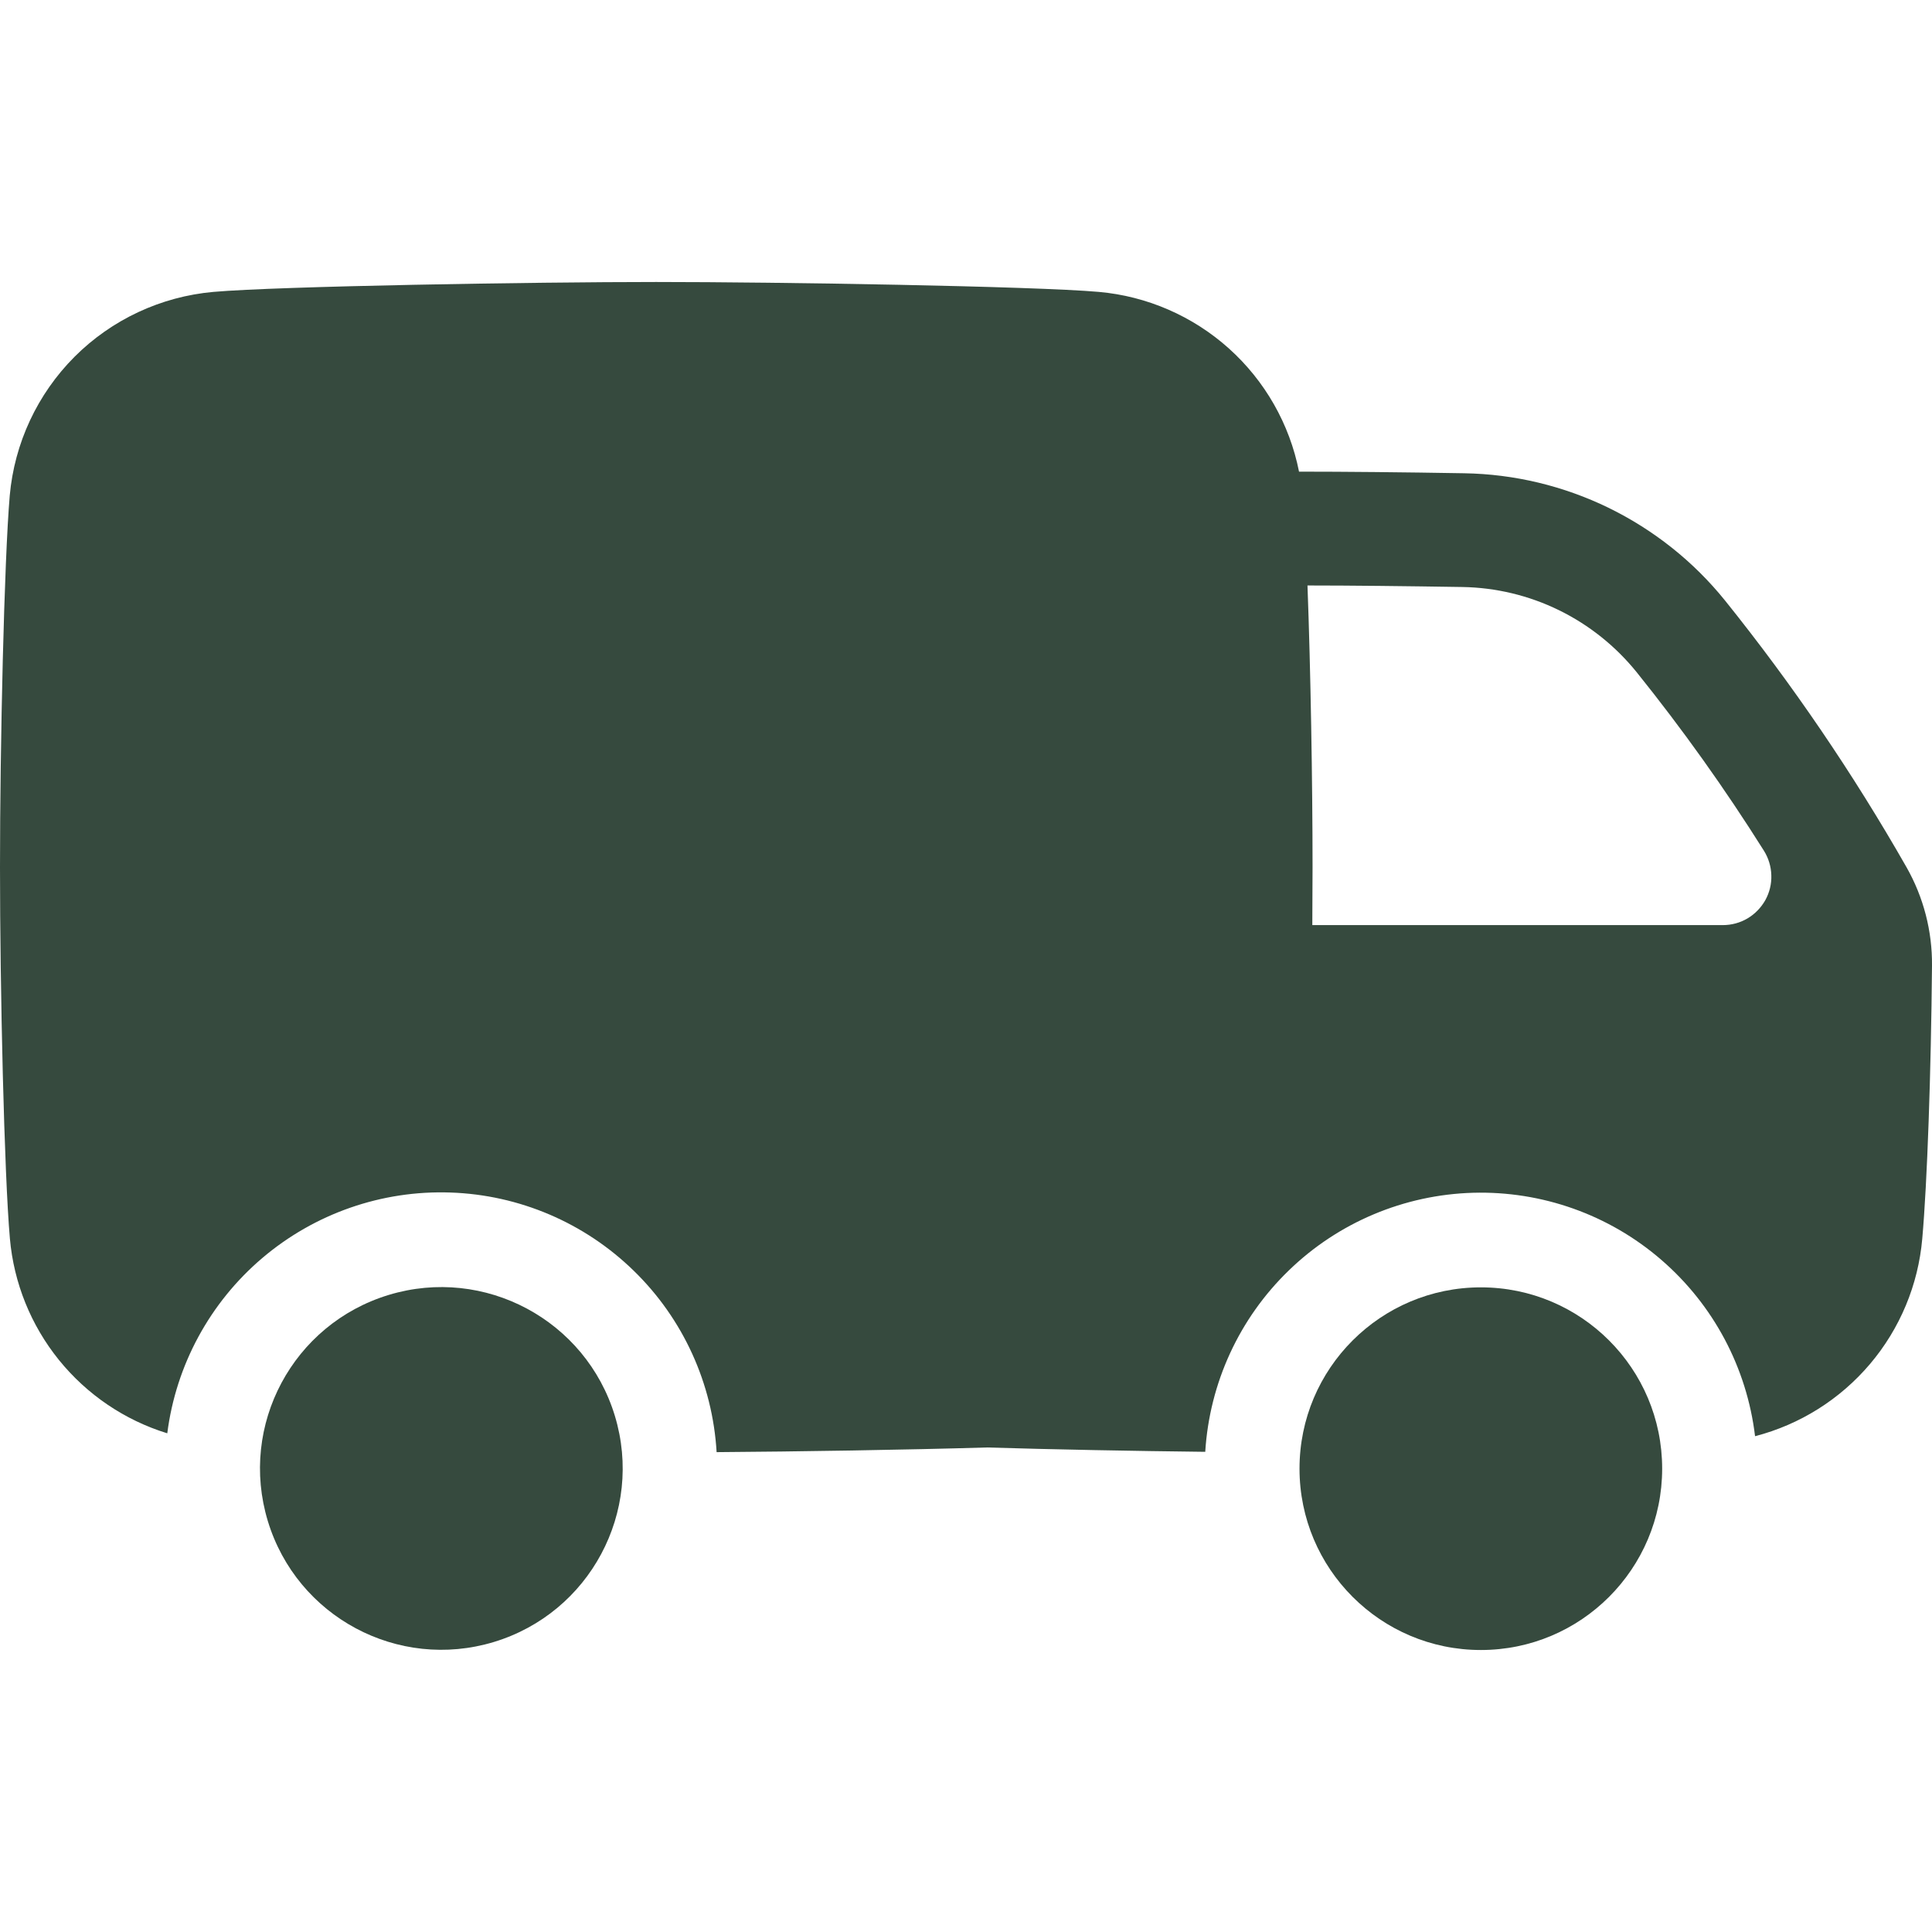<svg xmlns="http://www.w3.org/2000/svg" width="24" height="24" viewBox="0 0 24 24"><g id="Gruppo"><path id="Percorso" fill="#364a3e" stroke="none" d="M 6.136 20.397 C 7.326 20.036 7.999 18.779 7.638 17.588 C 7.277 16.398 6.019 15.725 4.829 16.086 C 3.639 16.447 2.966 17.704 3.327 18.895 C 3.688 20.085 4.945 20.758 6.136 20.397 Z"></path><path id="path1" fill="#364a3e" stroke="none" d="M 18.396 20.497 C 19.64 20.497 20.648 19.488 20.648 18.244 C 20.648 17 19.64 15.992 18.396 15.992 C 17.152 15.992 16.143 17 16.143 18.244 C 16.143 19.488 17.152 20.497 18.396 20.497 Z"></path><path id="path2" fill="#364a3e" stroke="none" d="M 23.684 10.774 C 23.021 9.611 22.267 8.503 21.429 7.46 C 21.038 6.975 20.544 6.583 19.984 6.309 C 19.424 6.036 18.811 5.889 18.188 5.879 C 17.438 5.866 16.698 5.859 16.143 5.859 L 16.137 5.859 C 16.02 5.268 15.714 4.731 15.265 4.328 C 14.816 3.926 14.249 3.679 13.649 3.626 C 12.841 3.555 9.669 3.503 8.151 3.503 C 6.632 3.503 3.463 3.555 2.652 3.626 C 2 3.684 1.389 3.969 0.926 4.432 C 0.464 4.895 0.179 5.506 0.121 6.157 C 0.052 6.966 0 9.254 0 10.772 C 0 12.291 0.052 14.578 0.123 15.387 C 0.172 15.939 0.384 16.463 0.732 16.894 C 1.08 17.324 1.548 17.642 2.078 17.805 C 2.186 16.958 2.607 16.181 3.258 15.628 C 3.909 15.075 4.743 14.784 5.597 14.814 C 6.451 14.843 7.263 15.19 7.874 15.787 C 8.486 16.383 8.852 17.187 8.902 18.039 C 9.92 18.032 11.24 18.011 12.26 17.981 C 13.073 18.006 14.085 18.025 14.972 18.035 C 15.025 17.18 15.395 16.376 16.011 15.781 C 16.626 15.185 17.442 14.842 18.298 14.817 C 19.154 14.793 19.988 15.089 20.636 15.649 C 21.285 16.209 21.7 16.99 21.802 17.841 C 22.359 17.697 22.858 17.383 23.23 16.944 C 23.602 16.505 23.829 15.961 23.879 15.388 C 23.941 14.691 23.988 13.33 24 11.995 C 24.004 11.567 23.895 11.146 23.684 10.774 Z M 21.401 11.492 L 16.302 11.492 C 16.302 11.24 16.305 10.998 16.305 10.772 C 16.305 9.726 16.281 8.314 16.242 7.273 C 16.776 7.273 17.47 7.281 18.166 7.292 C 18.583 7.299 18.992 7.397 19.366 7.58 C 19.74 7.763 20.069 8.026 20.331 8.35 C 20.9 9.058 21.428 9.798 21.912 10.568 C 21.969 10.659 22.001 10.764 22.004 10.872 C 22.008 10.98 21.982 11.086 21.93 11.181 C 21.877 11.275 21.801 11.354 21.708 11.409 C 21.615 11.464 21.509 11.492 21.401 11.492 Z"></path></g></svg>